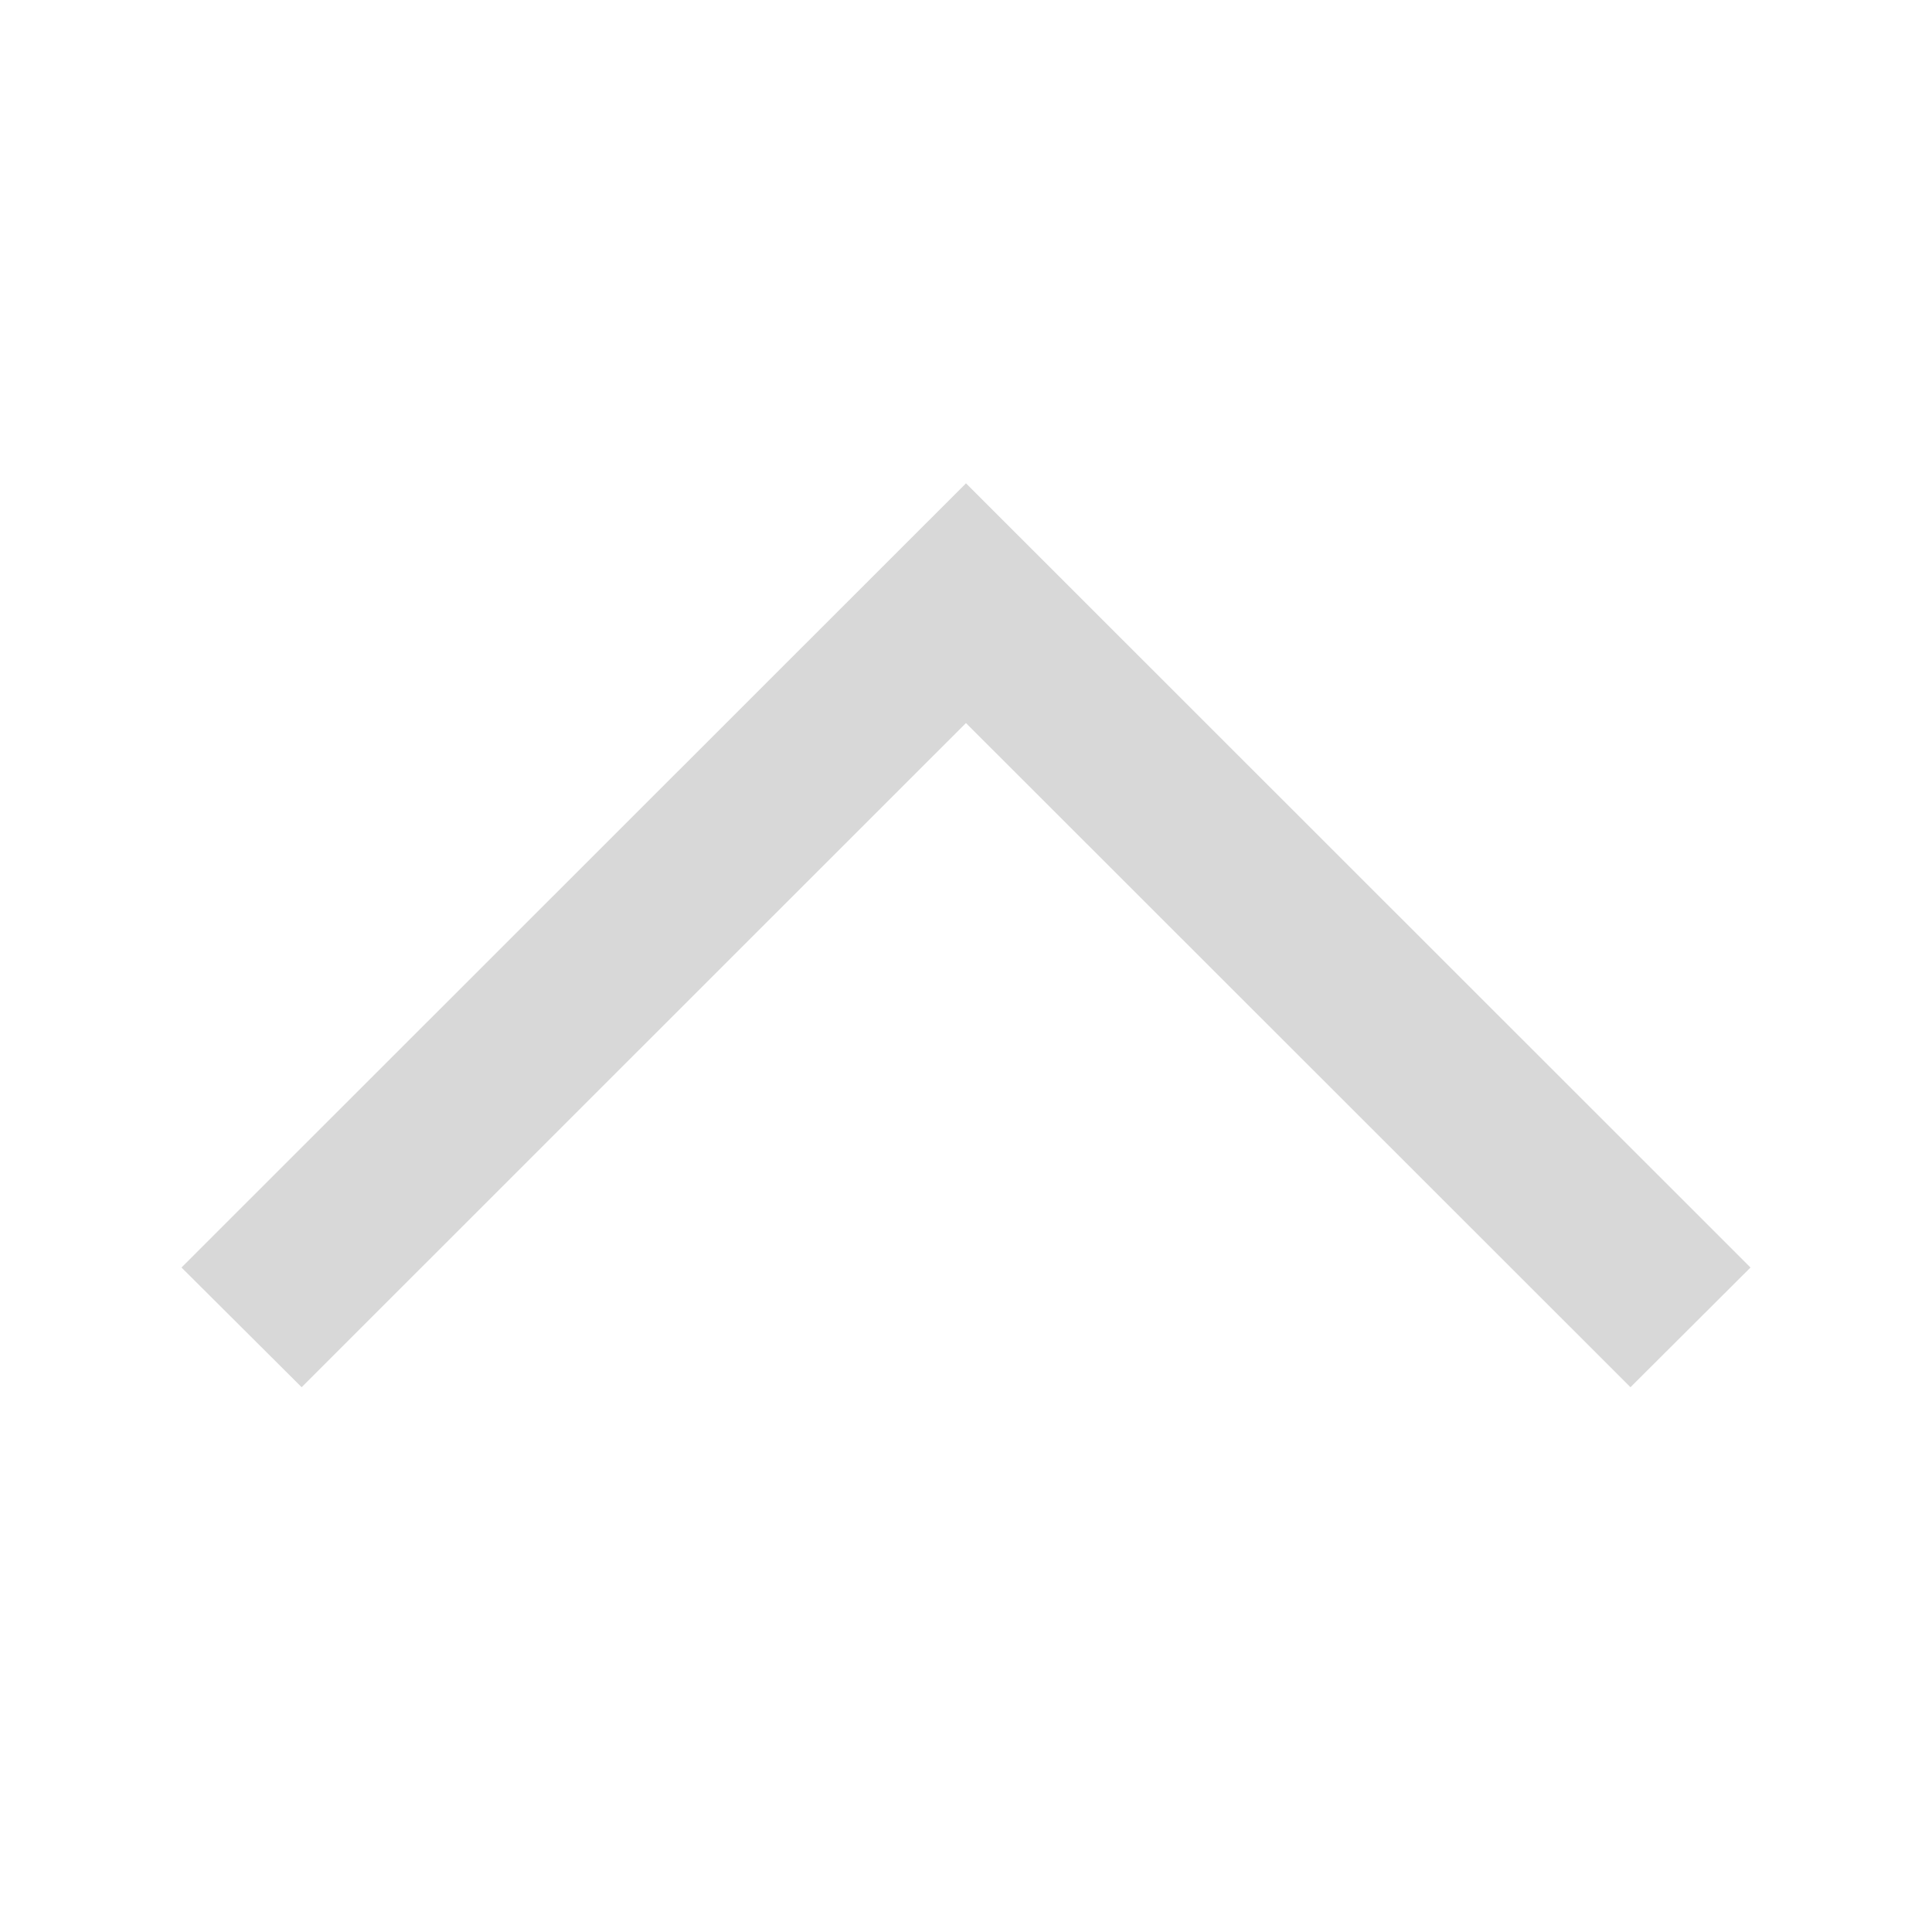 <?xml version="1.0" standalone="no"?><!DOCTYPE svg PUBLIC "-//W3C//DTD SVG 1.1//EN" "http://www.w3.org/Graphics/SVG/1.1/DTD/svg11.dtd"><svg t="1611111916771" class="icon" viewBox="0 0 1024 1024" version="1.1" xmlns="http://www.w3.org/2000/svg" p-id="3374" xmlns:xlink="http://www.w3.org/1999/xlink" width="200" height="200"><defs><style type="text/css"></style></defs><path d="M96.196 671.807l415.804-415.632 415.803 415.632-63.616 63.445-352.209-352.017-352.102 352.017z" p-id="3375" fill="#D8D8D8"></path></svg>